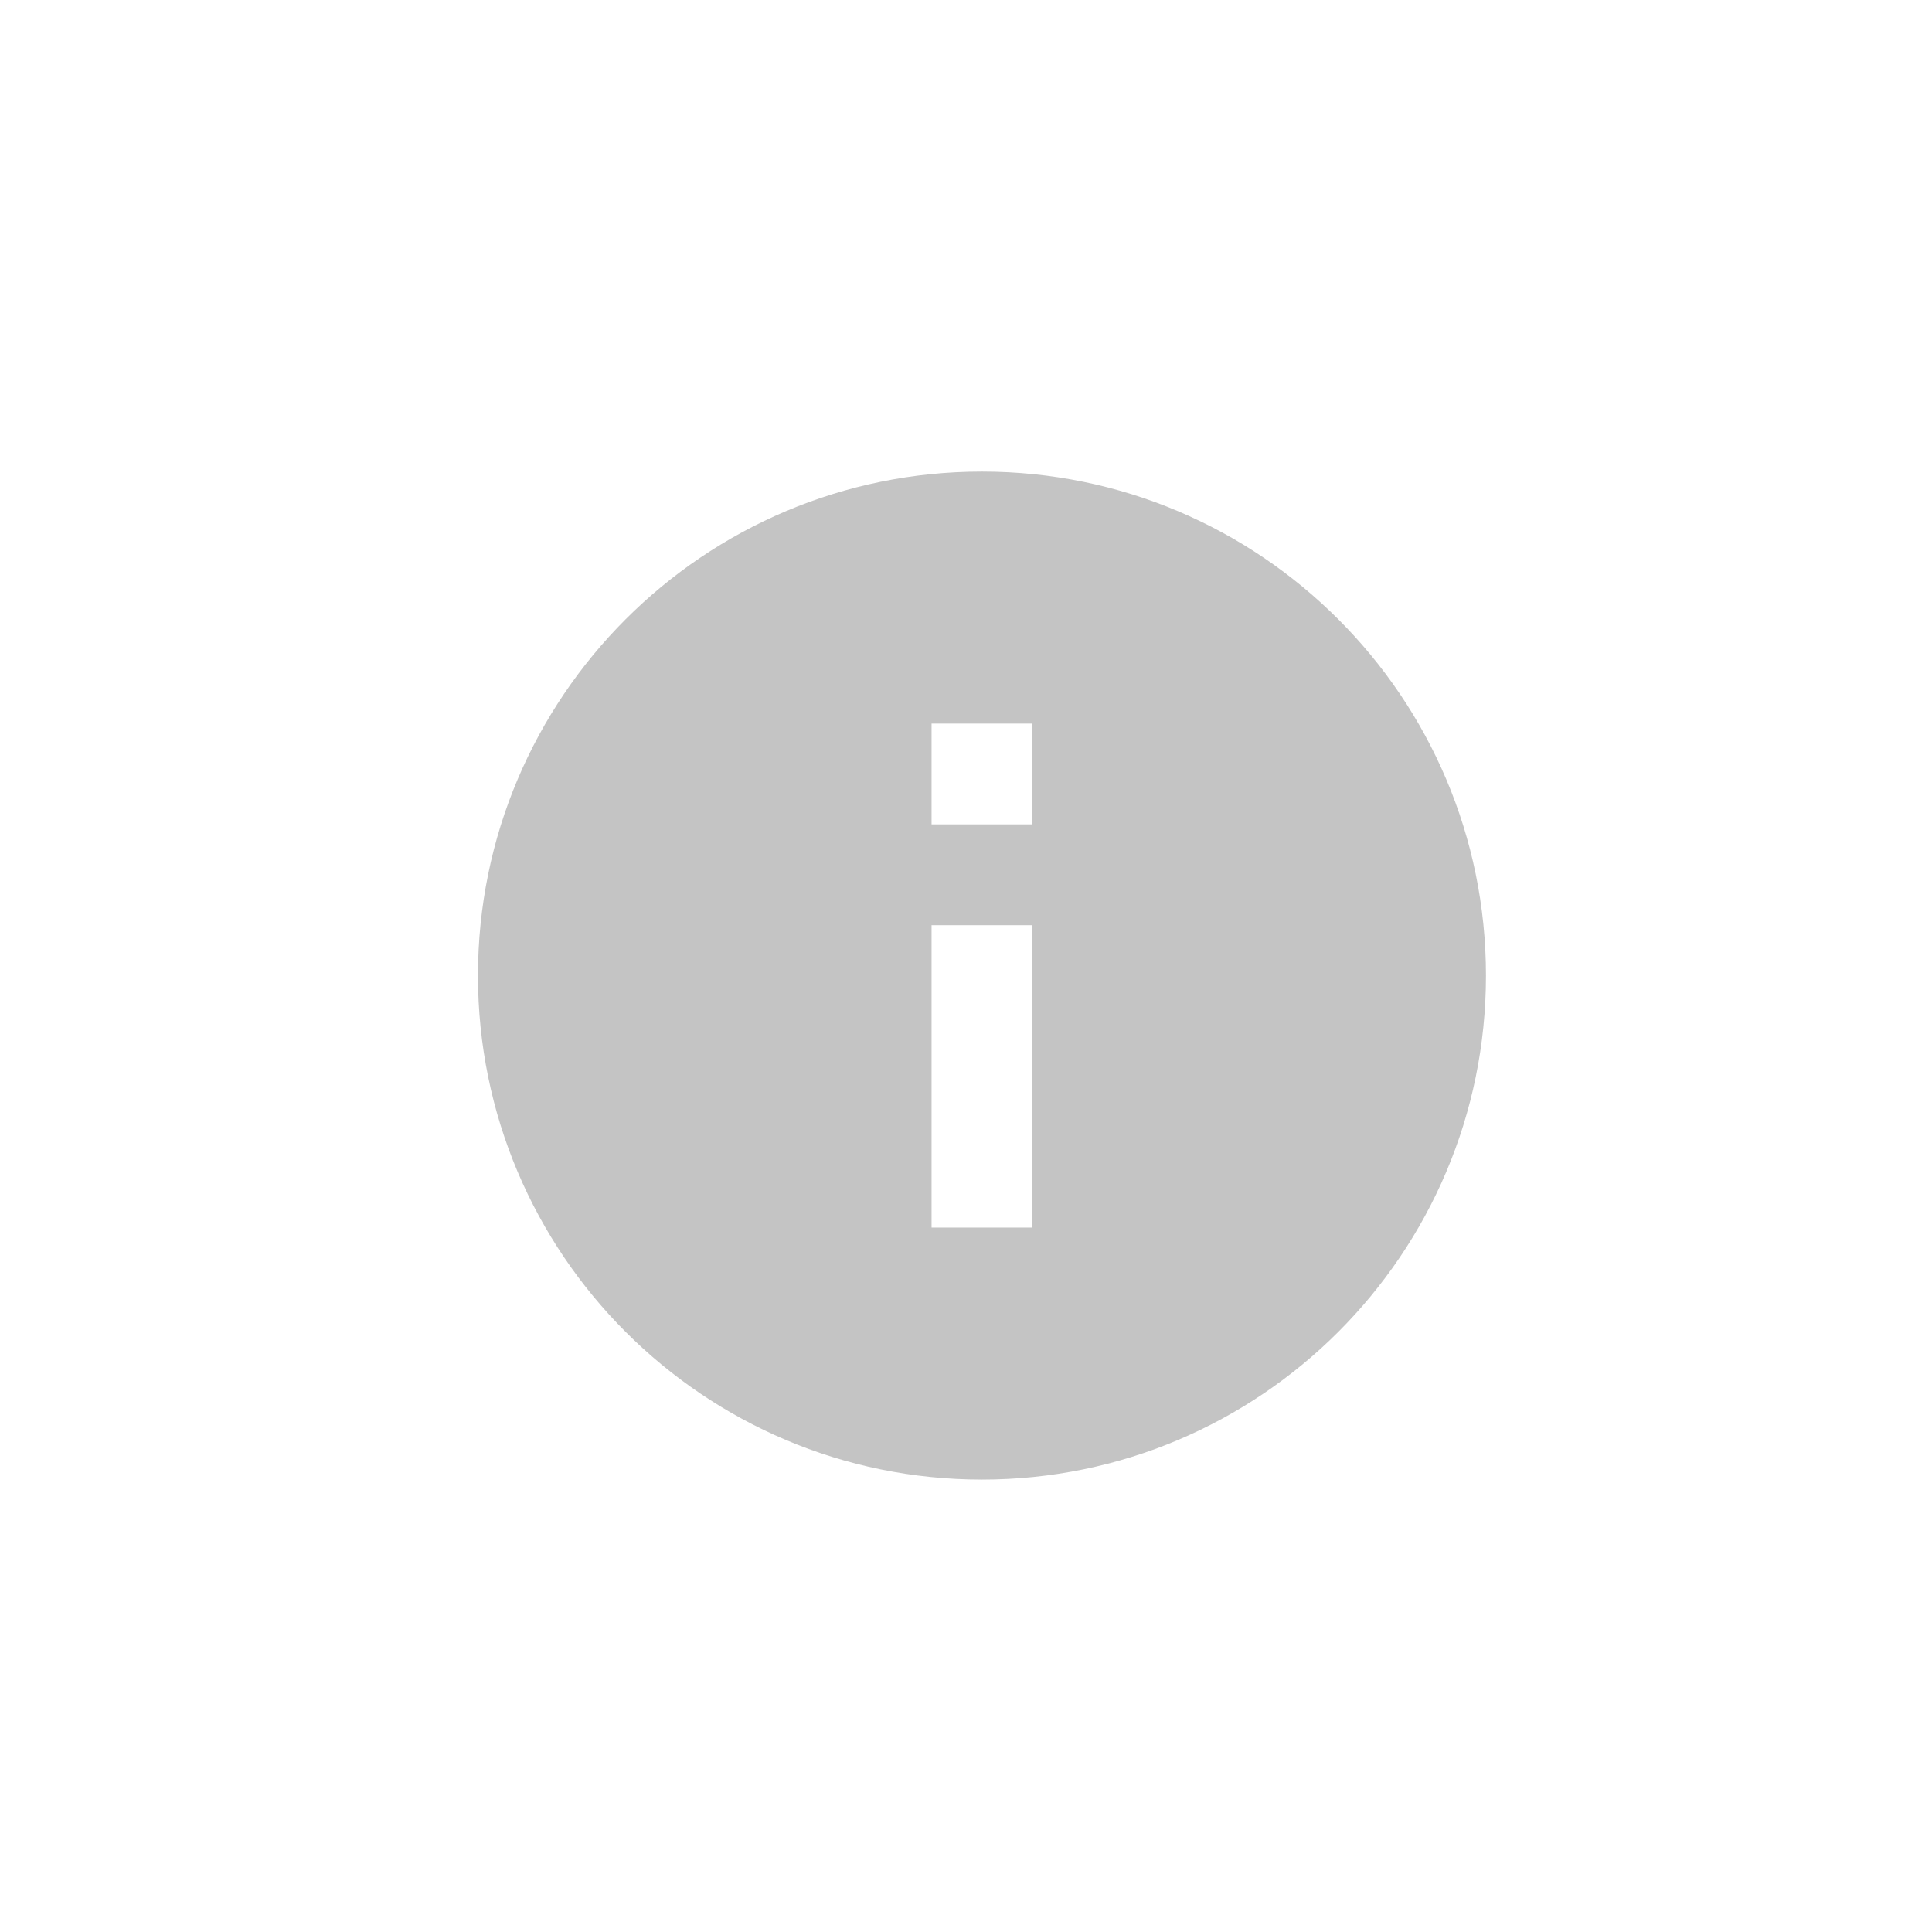 <svg fill="none" height="23" viewBox="0 0 23 23" width="23" xmlns="http://www.w3.org/2000/svg"><path d="m11.69 5.614c-3.312 0-6 2.688-6 6 0 3.312 2.688 6 6 6 3.312 0 6-2.688 6-6 0-3.312-2.688-6-6-6zm.6 9h-1.2v-3.6h1.2zm0-4.8h-1.2v-1.2h1.2z" fill="#c4c4c4"/></svg>